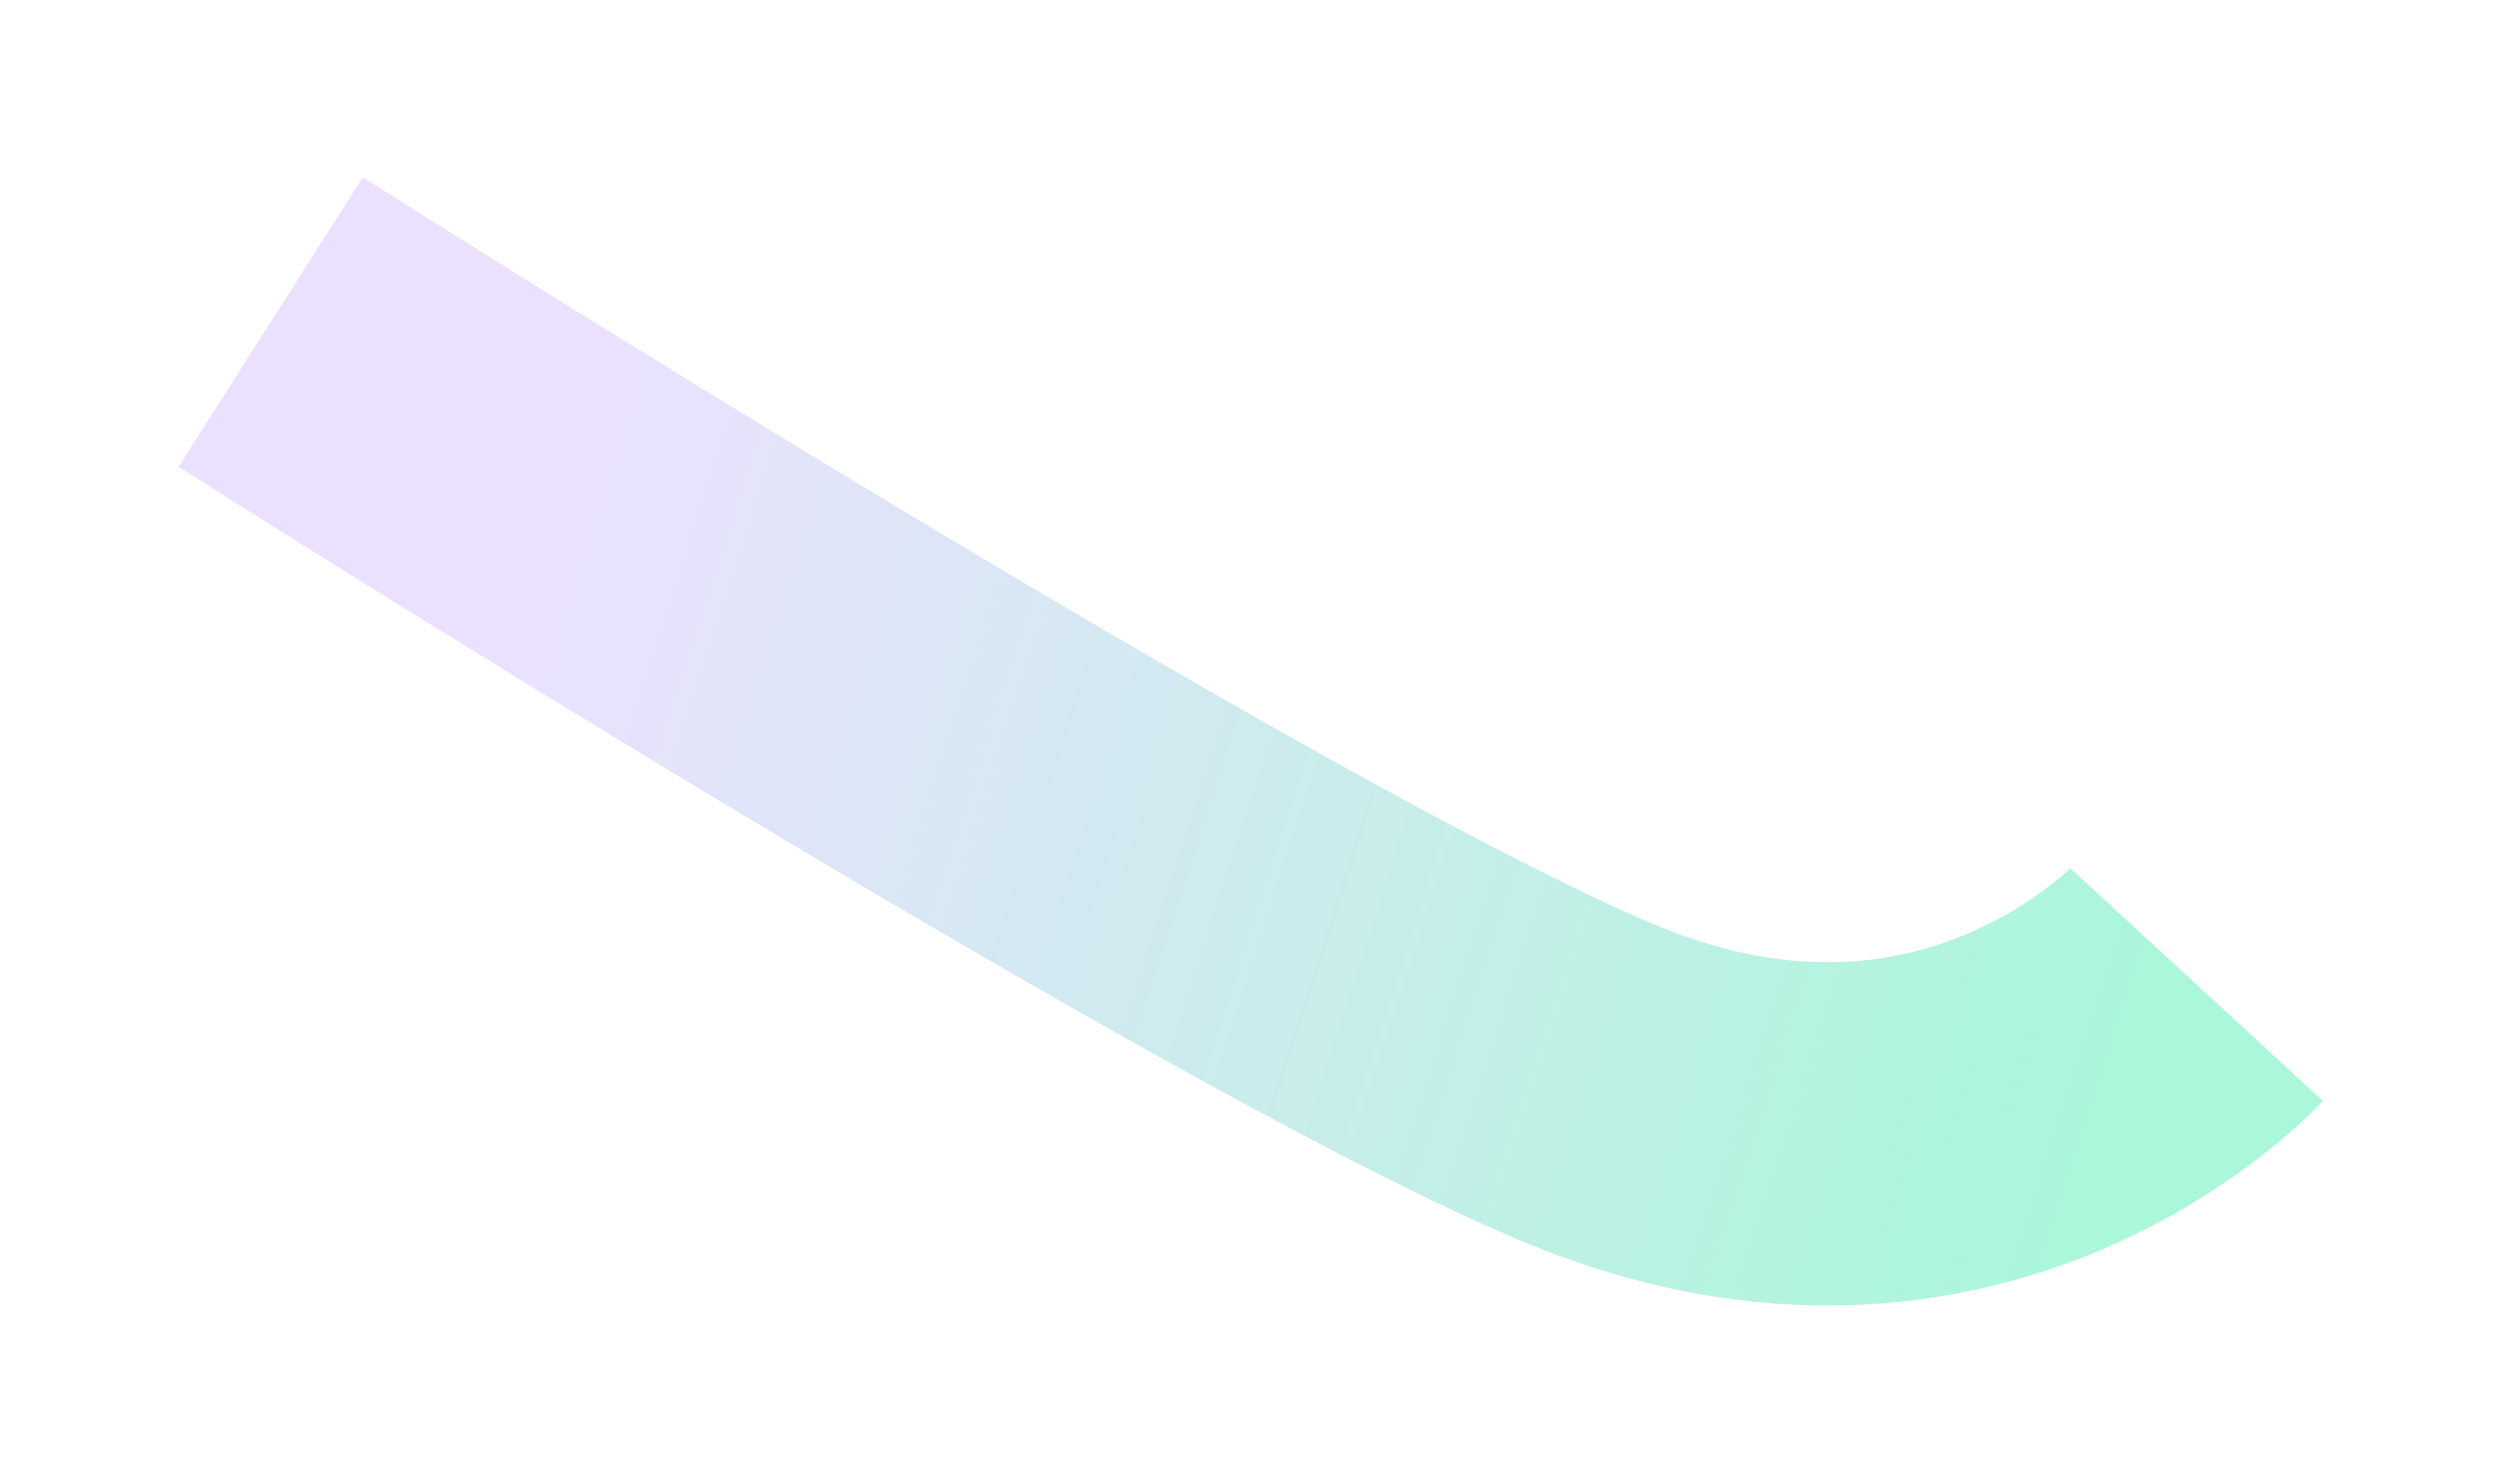 <svg width="1413" height="838" viewBox="0 0 1413 838" fill="none" xmlns="http://www.w3.org/2000/svg">
<g filter="url(#filter0_f_10_4)">
<path d="M153 182C153 182 701.133 530.789 900 613C1109.62 699.659 1241.5 556.5 1241.5 556.5" stroke="url(#paint0_linear_10_4)" stroke-opacity="0.36" stroke-width="194"/>
</g>
<defs>
<filter id="filter0_f_10_4" x="0.936" y="0.164" width="1411.84" height="837.703" filterUnits="userSpaceOnUse" color-interpolation-filters="sRGB">
<feFlood flood-opacity="0" result="BackgroundImageFix"/>
<feBlend mode="normal" in="SourceGraphic" in2="BackgroundImageFix" result="shape"/>
<feGaussianBlur stdDeviation="50" result="effect1_foregroundBlur_10_4"/>
</filter>
<linearGradient id="paint0_linear_10_4" x1="245" y1="288.5" x2="1191.5" y2="593.5" gradientUnits="userSpaceOnUse">
<stop offset="0.065" stop-color="#C8ADFF"/>
<stop offset="1" stop-color="#15E899"/>
</linearGradient>
</defs>
</svg>

